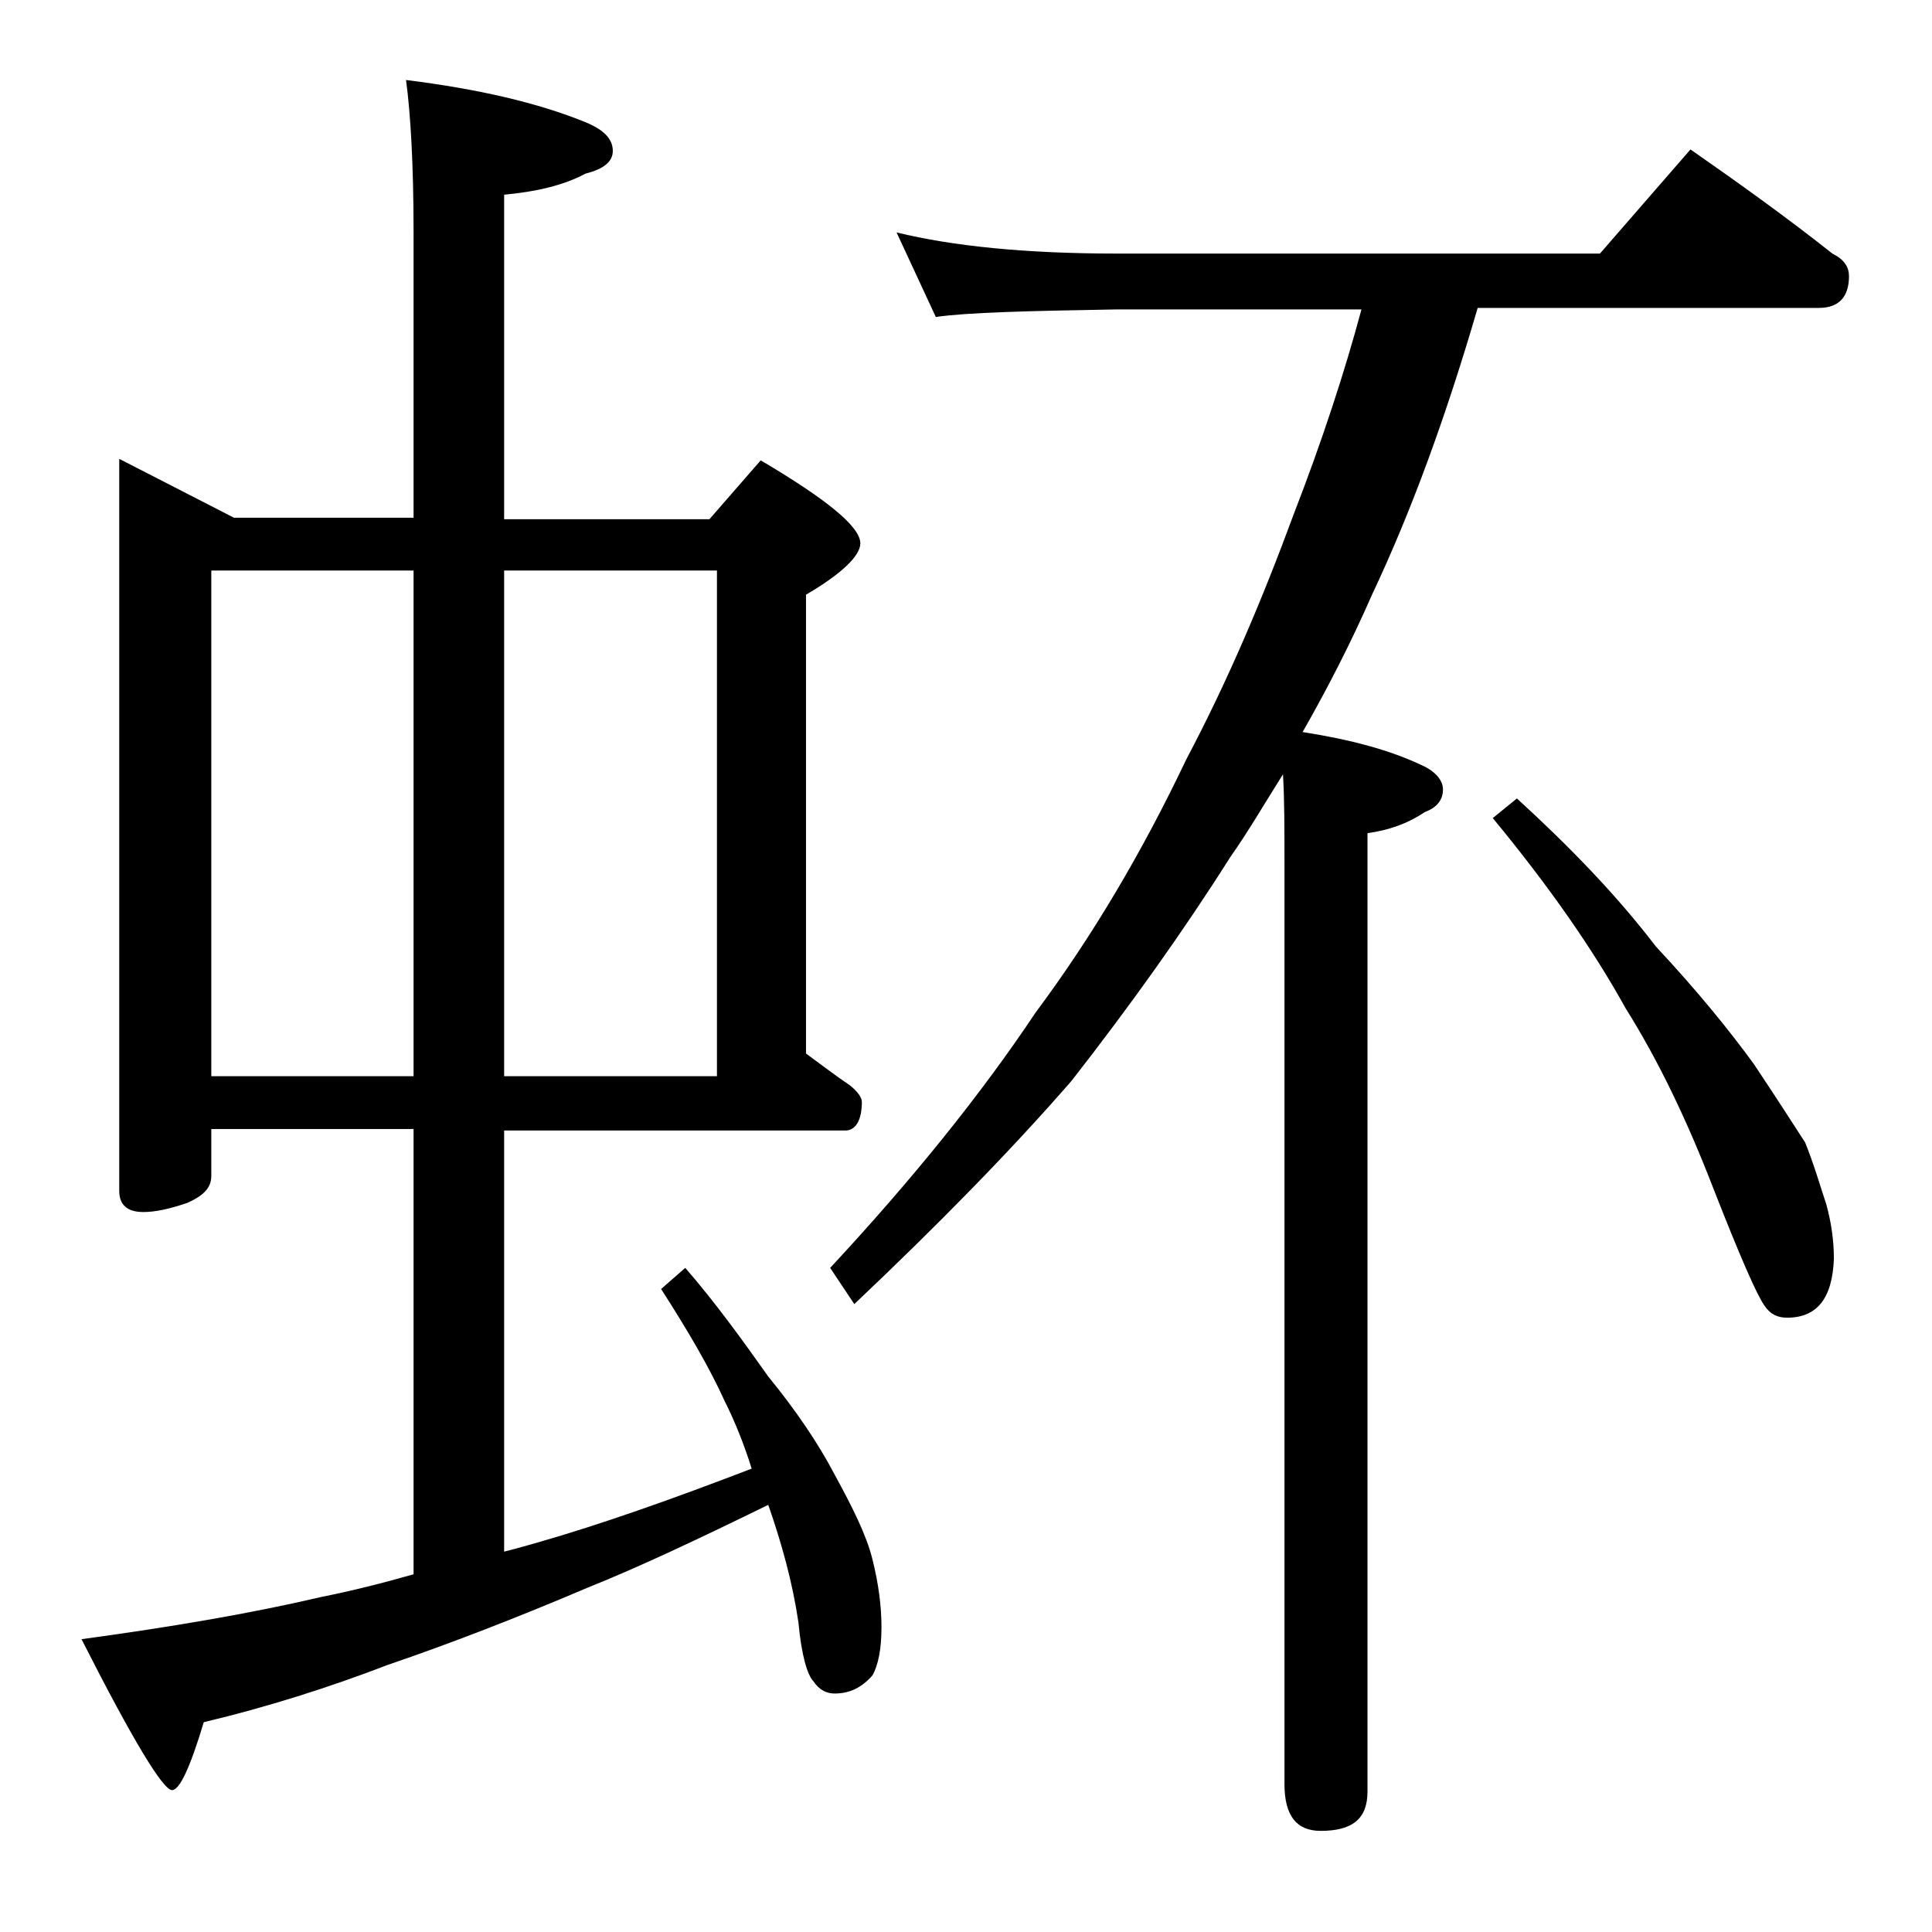 <?xml version="1.0" encoding="utf-8"?>
<!-- Generator: Adobe Illustrator 18.0.0, SVG Export Plug-In . SVG Version: 6.00 Build 0)  -->
<!DOCTYPE svg PUBLIC "-//W3C//DTD SVG 1.1//EN" "http://www.w3.org/Graphics/SVG/1.1/DTD/svg11.dtd">
<svg version="1.1" id="Layer_1" xmlns="http://www.w3.org/2000/svg" xmlns:xlink="http://www.w3.org/1999/xlink" x="0px" y="0px"
	 viewBox="0 0 128 128" enable-background="new 0 0 128 128" xml:space="preserve">
<path d="M7.9,30.4l7.6,3.9h11.9V15.4c0-4.5-0.2-7.9-0.5-10.1c4.8,0.6,8.7,1.5,11.9,2.8c1.2,0.5,1.8,1.1,1.8,1.9
	c0,0.7-0.6,1.2-1.8,1.5c-1.5,0.8-3.3,1.2-5.4,1.4v21.5H47l3.4-3.9c4.4,2.6,6.6,4.4,6.6,5.5c0,0.8-1.2,2-3.6,3.4v30.4
	c1.1,0.8,2,1.5,2.9,2.1c0.5,0.4,0.8,0.8,0.8,1.1c0,1.2-0.4,1.9-1.1,1.9H33.4v27.9c0.8-0.2,1.5-0.4,2.2-0.6c4.2-1.2,9-2.9,14.2-4.9
	c-0.5-1.6-1.1-3.1-1.8-4.5c-1-2.2-2.4-4.6-4.2-7.4l1.6-1.4c2,2.3,3.8,4.8,5.5,7.2c1.8,2.2,3.3,4.4,4.4,6.5c1.2,2.2,2.1,4,2.5,5.6
	c0.4,1.6,0.6,3.1,0.6,4.5c0,1.4-0.2,2.5-0.6,3.2c-0.7,0.8-1.5,1.2-2.5,1.2c-0.5,0-1-0.2-1.4-0.8c-0.4-0.4-0.8-1.7-1-3.9
	c-0.4-2.7-1.1-5.2-2-7.8c-4.5,2.2-8.5,4.1-12,5.5c-4.7,2-9.1,3.7-13.2,5.1c-3.9,1.5-8,2.8-12.2,3.8c-0.9,3-1.6,4.5-2.1,4.5
	c-0.6,0-2.6-3.3-6-10c5.9-0.8,11.2-1.7,15.9-2.8c2-0.4,4-0.9,6.1-1.5V74.8H14v3.1c0,0.8-0.5,1.3-1.6,1.8c-1.2,0.4-2.1,0.6-2.9,0.6
	c-1.1,0-1.6-0.5-1.6-1.4V30.4z M14,71.3h13.4V37.8H14V71.3z M33.4,37.8v33.5h14.1V37.8H33.4z M59.4,15.4c3.7,0.9,8.5,1.4,14.6,1.4
	h32l6-6.9c3.3,2.3,6.5,4.6,9.4,6.9c0.8,0.4,1.1,0.9,1.1,1.5c0,1.4-0.7,2.1-2,2.1H97.9c-2.1,7.2-4.4,13.5-7,19
	c-1.4,3.2-3,6.3-4.6,9.1c3.2,0.5,5.8,1.2,7.9,2.2c0.9,0.4,1.4,1,1.4,1.6c0,0.7-0.4,1.2-1.2,1.5c-1.2,0.8-2.4,1.2-3.8,1.4v63.5
	c0,1.8-1,2.6-3.1,2.6c-1.6,0-2.4-1-2.4-3.1V57.4c0-2.4,0-4.5-0.1-6.1c-1.2,1.9-2.3,3.8-3.5,5.5c-3.1,4.9-6.6,9.8-10.5,14.8
	c-4,4.6-8.8,9.5-14.4,14.8l-1.6-2.4c5.4-5.8,10-11.5,13.6-16.9c3.8-5.1,7.1-10.7,10-16.8c2.7-5.1,5-10.5,7.1-16.2
	c1.9-4.9,3.4-9.5,4.5-13.6H74c-5.9,0.1-9.9,0.2-12,0.5L59.4,15.4z M100.5,52.9c3.5,3.2,6.6,6.4,9.2,9.8c2.8,3,4.9,5.6,6.5,7.8
	c1.4,2.1,2.5,3.8,3.4,5.2c0.6,1.5,1,2.9,1.4,4.1c0.3,1.1,0.5,2.3,0.5,3.6c-0.1,2.6-1.1,3.9-3.1,3.9c-0.6,0-1.1-0.2-1.5-0.8
	c-0.5-0.7-1.6-3.2-3.4-7.8c-1.7-4.4-3.6-8.4-5.8-11.9c-2.1-3.8-5-8-8.8-12.6L100.5,52.9z"/>
</svg>
